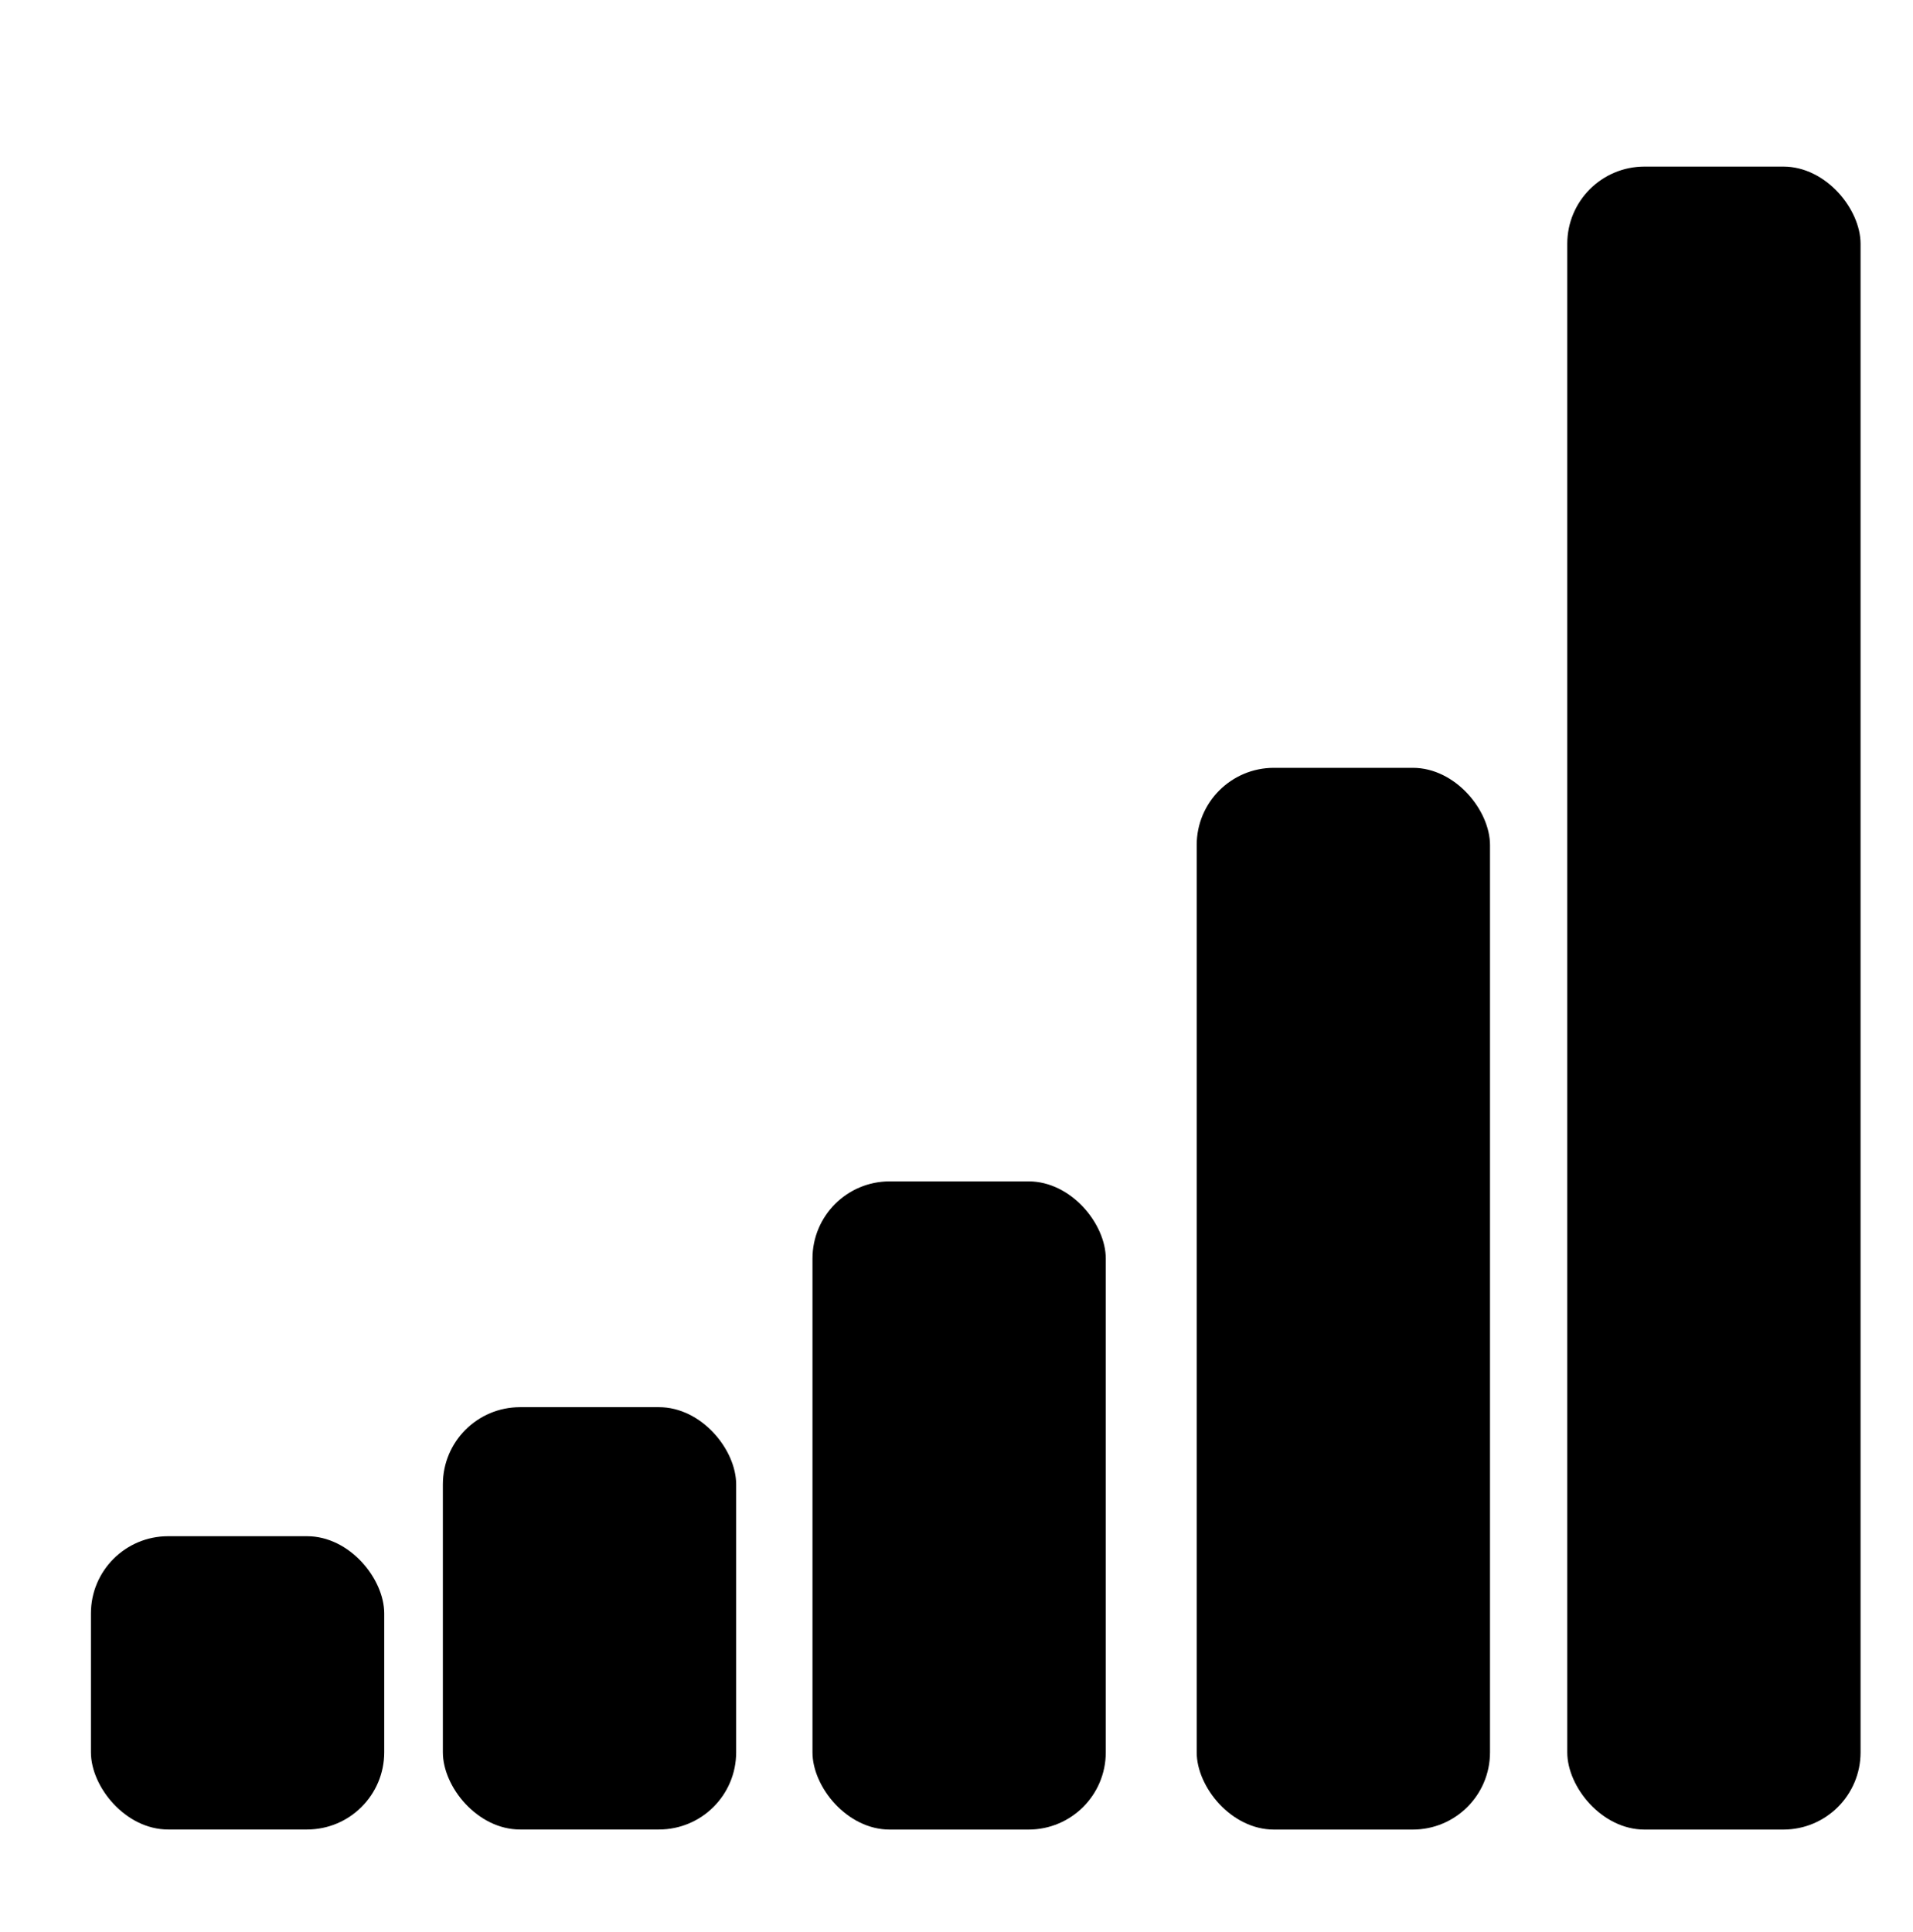 <?xml version="1.0" encoding="UTF-8" standalone="no"?>
<svg
   xmlns:dc="http://purl.org/dc/elements/1.1/"
   xmlns:cc="http://creativecommons.org/ns#"
   xmlns:rdf="http://www.w3.org/1999/02/22-rdf-syntax-ns#"
   xmlns:svg="http://www.w3.org/2000/svg"
   xmlns="http://www.w3.org/2000/svg"
   id="svg8"
   version="1.1"
   viewBox="0 0 26.194 26.458"
   height="100"
   width="99">
  <defs
     id="defs2" />
  <g
     transform="translate(0,-270.542)"
     id="layer1">
    <rect
       ry="1.057"
       rx="1.057"
       y="291.578"
       x="1.245"
       height="4.016"
       width="4.016"
       id="rect3064"
       style="opacity:1;fill:#000000;fill-opacity:1;fill-rule:evenodd;stroke:none;stroke-width:0.2;stroke-linecap:butt;stroke-linejoin:miter;stroke-miterlimit:4;stroke-dasharray:none;stroke-dashoffset:0;stroke-opacity:1" />
    <rect
       style="opacity:1;fill:#000000;fill-opacity:1;fill-rule:evenodd;stroke:none;stroke-width:0.2;stroke-linecap:butt;stroke-linejoin:miter;stroke-miterlimit:4;stroke-dasharray:none;stroke-dashoffset:0;stroke-opacity:1"
       id="use3066"
       width="4.016"
       height="5.783"
       x="6.064"
       y="289.811"
       rx="1.057"
       ry="1.057" />
    <rect
       ry="1.057"
       rx="1.057"
       y="286.719"
       x="11.125"
       height="8.876"
       width="4.016"
       id="use3070"
       style="opacity:1;fill:#000000;fill-opacity:1;fill-rule:evenodd;stroke:none;stroke-width:0.2;stroke-linecap:butt;stroke-linejoin:miter;stroke-miterlimit:4;stroke-dasharray:none;stroke-dashoffset:0;stroke-opacity:1" />
    <rect
       style="opacity:1;fill:#000000;fill-opacity:1;fill-rule:evenodd;stroke:none;stroke-width:0.2;stroke-linecap:butt;stroke-linejoin:miter;stroke-miterlimit:4;stroke-dasharray:none;stroke-dashoffset:0;stroke-opacity:1"
       id="use3074"
       width="4.016"
       height="14.539"
       x="16.386"
       y="281.056"
       rx="1.057"
       ry="1.057" />
    <rect
       ry="1.057"
       rx="1.057"
       y="272.823"
       x="21.46"
       height="22.772"
       width="4.016"
       id="use3078"
       style="opacity:1;fill:#000000;fill-opacity:1;fill-rule:evenodd;stroke:none;stroke-width:0.2;stroke-linecap:butt;stroke-linejoin:miter;stroke-miterlimit:4;stroke-dasharray:none;stroke-dashoffset:0;stroke-opacity:1" />
  </g>
</svg>
